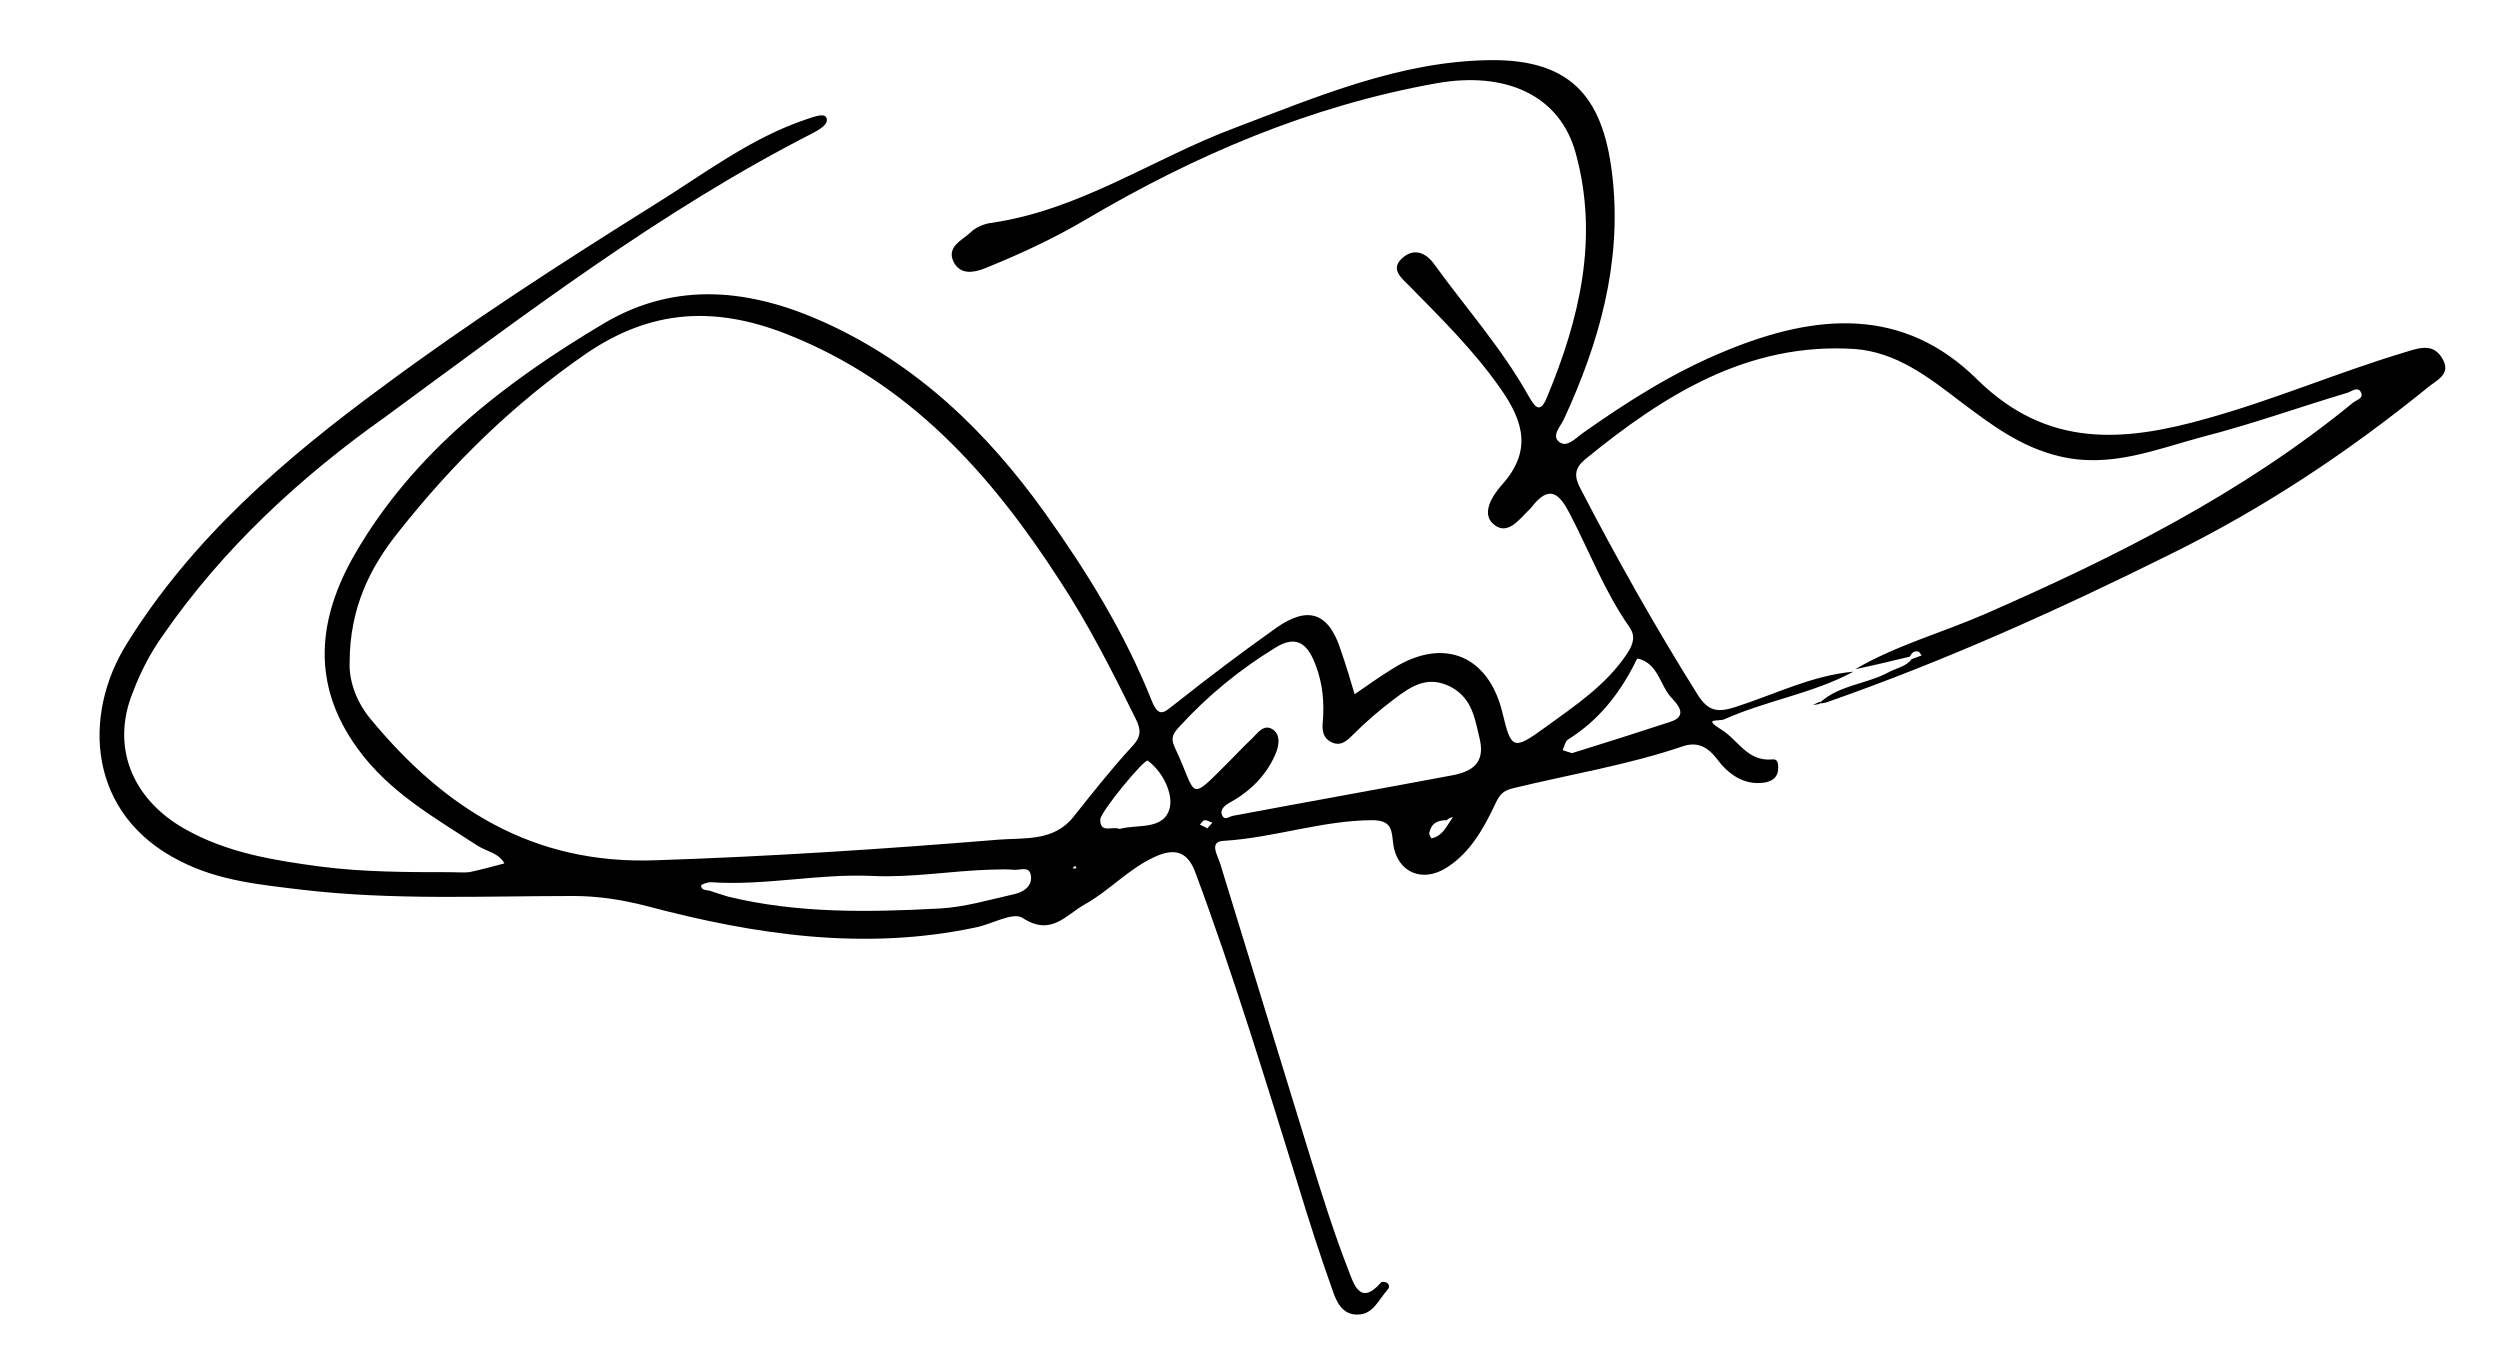 <?xml version="1.0" encoding="utf-8"?>
<!-- Generator: Adobe Illustrator 23.0.1, SVG Export Plug-In . SVG Version: 6.00 Build 0)  -->
<svg version="1.1" id="Layer_1" xmlns="http://www.w3.org/2000/svg" xmlns:xlink="http://www.w3.org/1999/xlink" x="0px" y="0px"
	 viewBox="0 0 399 219" style="enable-background:new 0 0 399 219;" xml:space="preserve">
<g>
	<g>
		<path d="M290.5,112.1c3.1-2.8,7.4-2.9,10.9-4.8c1.3-0.7,2.8-0.9,3.7-2.1c0.5-0.2,1.1-0.4,1.6-0.6c-0.2-0.2-0.3-0.5-0.5-0.6
			c-0.7-0.2-1.1,0.2-1.4,0.8c-2.9,0.7-5.8,1.4-8.7,2c6.5-3.8,13.8-5.8,20.7-8.8c20.8-9.1,41-19.2,58.7-33.7c0.6-0.5,1.8-0.7,1.3-1.7
			c-0.5-1-1.5-0.1-2.2,0.1c-7.7,2.3-15.2,5-23,7c-7.5,2-14.8,5.1-23,3.1c-6.2-1.5-10.9-5.1-15.7-8.7c-5.1-3.9-10.2-7.9-16.9-8.4
			C279,54.6,265.6,63,253,73.3c-1.7,1.4-1.8,2.7-0.8,4.6c5.8,11.2,12,22.2,18.7,32.9c1.8,2.9,3.4,2.9,6.2,2c6.2-2,12.1-5,18.7-5.6
			c-6.5,3.5-13.9,4.6-20.6,7.6c-0.9,0.4-3.6-0.3-0.4,1.7c2.6,1.6,4.1,5.1,8.1,4.7c0.9-0.1,0.9,0.8,0.9,1.4c0,1.4-0.9,2.1-2.2,2.3
			c-3.4,0.5-5.9-1.5-7.6-3.8c-1.6-2.1-3.3-2.7-5.4-2c-8.8,3-18.1,4.5-27.1,6.7c-1.7,0.4-2.2,1.1-2.9,2.6c-1.8,3.8-3.9,7.6-7.6,10
			c-4.1,2.7-8.3,0.7-8.7-4.2c-0.2-2.2-0.6-3.2-3.1-3.3c-8.1,0-15.8,2.8-23.9,3.3c-2.3,0.1-1.1,2.1-0.6,3.5
			c4.8,15.6,9.6,31.3,14.4,46.9c1.9,6.1,3.8,12.2,6.1,18.1c0.8,2,1.8,5.9,5.2,2c0.1-0.2,0.7-0.1,0.9,0c0.5,0.3,0.5,0.8,0.1,1.2
			c-1.4,1.6-2.3,3.9-4.7,3.9c-2.4,0.1-3.4-2-4-3.8c-2-5.6-3.8-11.2-5.5-16.8c-5.2-16.7-10.3-33.5-16.4-49.9
			c-1.2-3.3-3.2-4.1-6.6-2.5c-4.1,1.9-7.1,5.3-11,7.5c-3.1,1.7-5.4,5.2-10,2.2c-1.5-1-4.9,1-7.4,1.5c-17.8,3.8-35.3,1.2-52.6-3.4
			c-3.9-1-7.7-1.6-11.7-1.6c-14.4,0-28.9,0.7-43.3-1c-6.6-0.8-13.3-1.4-19.5-4.6c-14.7-7.4-15.6-23.2-8.5-34.6
			c10.4-16.8,25.1-29.5,40.9-41.1c14-10.4,28.6-19.8,43.3-29c7.9-4.9,15.4-10.7,24.4-13.7c1.2-0.4,2.8-1,3.1-0.2
			c0.4,1-1,1.8-2.1,2.4c-24.5,12.5-46.3,29.2-68.4,45.4C48,76.1,35.6,87.5,26,101.4c-2,2.8-3.6,5.9-4.8,9.1
			c-3.5,8.6-0.2,17,8.3,21.8c6.7,3.8,14.1,5,21.6,6c7,0.9,13.9,0.9,20.8,0.9c1,0,2,0.1,3,0c1.9-0.4,3.7-0.9,5.6-1.4
			c-0.9-1.7-2.9-1.9-4.4-2.9c-6.9-4.5-14-8.5-19-15.4c-7.6-10.4-6.3-20.9-0.5-31C66,72.2,80.6,61,96.4,51.6
			c11.5-6.8,23.4-5.5,35.3-0.1c14.7,6.7,25.8,17.4,35.1,30.4c6.7,9.4,12.7,19.1,17,29.9c1.2,3,2.1,1.8,3.8,0.5
			c5.3-4.2,10.6-8.2,16.1-12.1c5.1-3.6,8.4-2.4,10.3,3.6c0.8,2.3,1.5,4.6,2.2,7c2-1.4,4-2.8,6.1-4.1c8.1-5.1,15.3-2.1,17.5,7.1
			c1.4,5.8,1.7,6,6.8,2.3c4.8-3.5,9.7-6.7,13.1-11.8c1.1-1.7,1.3-2.9,0.3-4.3c-3.9-5.6-6.3-11.9-9.4-17.9c-1.7-3.3-3.3-4.9-6.2-1.1
			c-0.1,0.1-0.2,0.2-0.4,0.4c-1.6,1.6-3.5,4.2-5.7,2.2c-1.9-1.7-0.1-4.5,1.3-6.1c4.9-5.4,3.7-10.1-0.2-15.6
			c-4.2-6-9.4-11.1-14.5-16.3c-1.3-1.3-3.1-2.7-1-4.5c1.9-1.6,3.8-0.7,5.1,1.2c5,6.9,10.7,13.3,14.9,20.8c0.9,1.5,1.8,3.3,3,0.3
			c5.2-12.5,8.3-25.4,4.6-38.9c-2.5-9.3-11.2-13.2-22.3-11.2c-20.1,3.6-38.6,11.5-56,21.8c-5.1,3-10.3,5.4-15.7,7.6
			c-1.9,0.8-4.2,1.3-5.3-0.9c-1.2-2.4,1.4-3.5,2.7-4.7c0.8-0.8,2-1.3,3.1-1.5c14.3-2,26-10.3,39.1-15.2c13.2-5,26.3-10.6,40.6-10.8
			c13.6-0.2,18.4,6.5,19.7,19.1c1.4,13.4-2.2,26.1-7.8,38.2c-0.5,1.1-2,2.6-0.8,3.6c1.2,1,2.5-0.4,3.7-1.3
			c7.2-5.1,14.6-9.8,22.9-13.2c14.5-6,28.4-7.1,40.2,4.6c11.1,10.9,23.2,10,36.6,6.2c10.8-3,21-7.4,31.7-10.6c2.5-0.8,4.6-1.4,6,1.2
			c1.3,2.4-1.1,3.3-2.5,4.5c-12.7,10.3-26.1,19.2-40.9,26.5c-17.9,8.9-36.1,17.1-55,23.7c-0.5,0.2-1,0.1-1.5,0.2L290.5,112.1z
			 M230.9,130.9c-1.5,0-2.5,0.5-2.8,2.1c0,0.2,0.3,0.8,0.4,0.8c1.4-0.3,2.1-1.4,2.8-2.5c0.2-0.3,0.4-0.6,0.6-0.9
			C231.4,130.5,231.1,130.7,230.9,130.9z M55.8,105.8c-0.1,2.6,0.9,6,3.3,8.9C70.9,129,85,138,104.6,137.3
			c18.3-0.6,36.6-1.8,54.9-3.3c4-0.3,8.7,0.3,11.8-3.6c3.1-3.9,6.1-7.7,9.5-11.4c1.5-1.6,1.2-2.8,0.4-4.4c-3.7-7.5-7.5-15-12.1-22
			c-11-17-24-31.6-43.6-39.3c-11.5-4.5-21.6-3.9-31.9,3.1C82,64.4,72.2,74,63.6,84.9C59.1,90.5,55.8,97,55.8,105.8z M236.2,118.1
			c-0.8-3.2-1.1-6.6-4.7-8.5c-3.6-1.8-6.1-0.2-8.9,1.9c-2.4,1.8-4.6,3.7-6.7,5.8c-1,1-2,1.9-3.5,1.1c-1.2-0.6-1.4-1.8-1.3-3
			c0.3-3.2,0-6.3-1.1-9.2c-1.1-2.9-2.7-5.2-6.5-2.8c-5.7,3.5-10.7,7.6-15.2,12.5c-0.9,1-1.6,1.7-0.8,3.4c3.7,7.8,1.9,9,8.8,2.1
			c1.2-1.2,2.3-2.4,3.5-3.5c0.9-0.9,1.9-2.4,3.3-1.5c1.4,0.9,1,2.8,0.4,4.1c-1.5,3.4-4.1,5.9-7.4,7.7c-0.7,0.4-1.5,1.1-1,2
			c0.4,0.8,1.1,0.1,1.7,0c11.7-2.2,23.5-4.3,35.2-6.5C234.9,123.1,237,121.8,236.2,118.1z M158,138.8c-6.3,0.2-12.5,1.3-18.8,1
			c-8.6-0.4-17.1,1.6-25.8,1c-0.5,0-1.5,0.4-1.5,0.5c0,0.9,1,0.7,1.5,0.9c0.9,0.3,1.8,0.6,2.8,0.9c11.1,2.7,22.4,2.5,33.7,1.9
			c4-0.2,8-1.4,12-2.3c1.4-0.3,3-1.3,2.6-3.1c-0.3-1.5-1.9-0.6-2.9-0.8C160.3,138.7,159.1,138.8,158,138.8z M250.9,120.2
			c5.2-1.6,10.5-3.3,15.7-5c3.1-1,0.8-3.1,0.2-3.8c-1.9-2-2.1-5.5-5.4-6.3c-0.1,0-0.4,0.5-0.5,0.8c-2.5,4.9-5.8,9.1-10.6,12.1
			c-0.5,0.3-0.6,1.1-0.9,1.7C249.8,119.9,250.3,120,250.9,120.2z M178.7,132.3c2.7-0.8,7.1,0.3,8-3.4c0.5-2.2-1-5.6-3.5-7.5
			c-0.5-0.4-7.6,8.2-7.6,9.4C175.6,133.1,177.5,131.8,178.7,132.3z M192.7,132.2c0.3-0.3,0.5-0.6,0.8-0.9c-0.4-0.1-0.8-0.4-1.2-0.4
			c-0.3,0-0.5,0.4-0.8,0.7C191.9,131.8,192.3,132,192.7,132.2z M171.4,138.3c-0.1,0.1-0.1,0.2-0.2,0.3c0.2,0,0.4,0,0.6,0
			c0-0.1-0.1-0.2-0.1-0.3C171.6,138.2,171.5,138.3,171.4,138.3z"/>
		<path d="M290.4,112c-0.3,0.2-0.7,0.3-1,0.5c0.3,0,0.5-0.1,0.8-0.1c0.1,0,0.3-0.2,0.4-0.3C290.5,112.1,290.4,112,290.4,112z"/>
	</g>
</g>
</svg>
